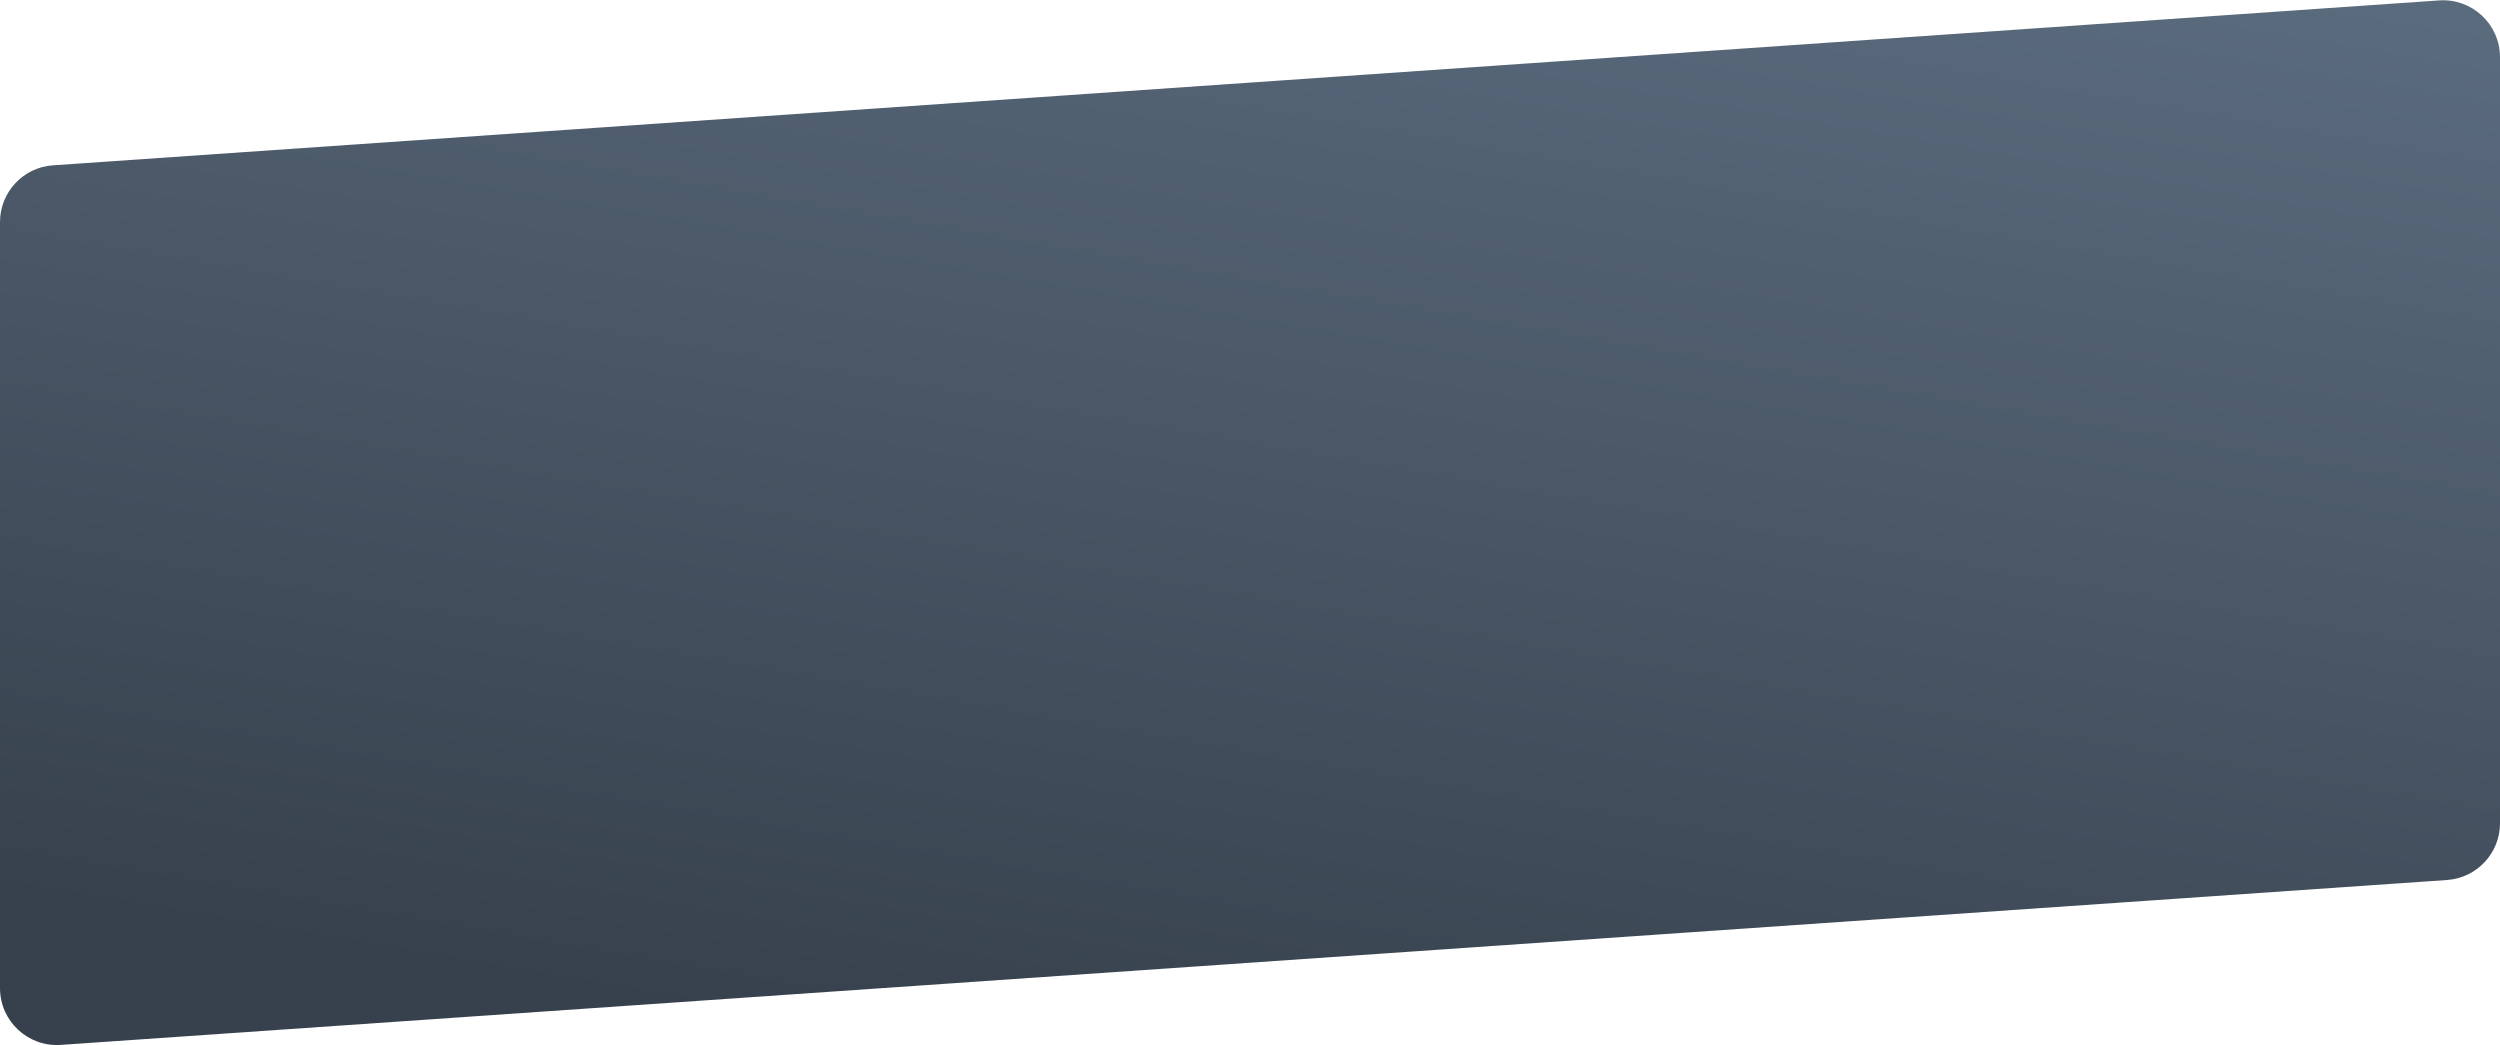 <?xml version="1.0" encoding="UTF-8"?> <svg xmlns="http://www.w3.org/2000/svg" width="1318" height="551" viewBox="0 0 1318 551" fill="none"><path d="M1318 30.145C1318 12.762 1303.27 -0.982 1285.93 0.216L27.932 87.155C12.203 88.242 0 101.317 0 117.083V520.94C0 538.323 14.727 552.068 32.068 550.869L1290.07 463.931C1305.8 462.844 1318 449.768 1318 434.002V30.145Z" fill="url(#paint0_linear_1005_1076)"></path><defs><linearGradient id="paint0_linear_1005_1076" x1="303" y1="523.585" x2="423" y2="-173.415" gradientUnits="userSpaceOnUse"><stop stop-color="#37414D"></stop><stop offset="1" stop-color="#5C6D80"></stop></linearGradient></defs></svg> 
